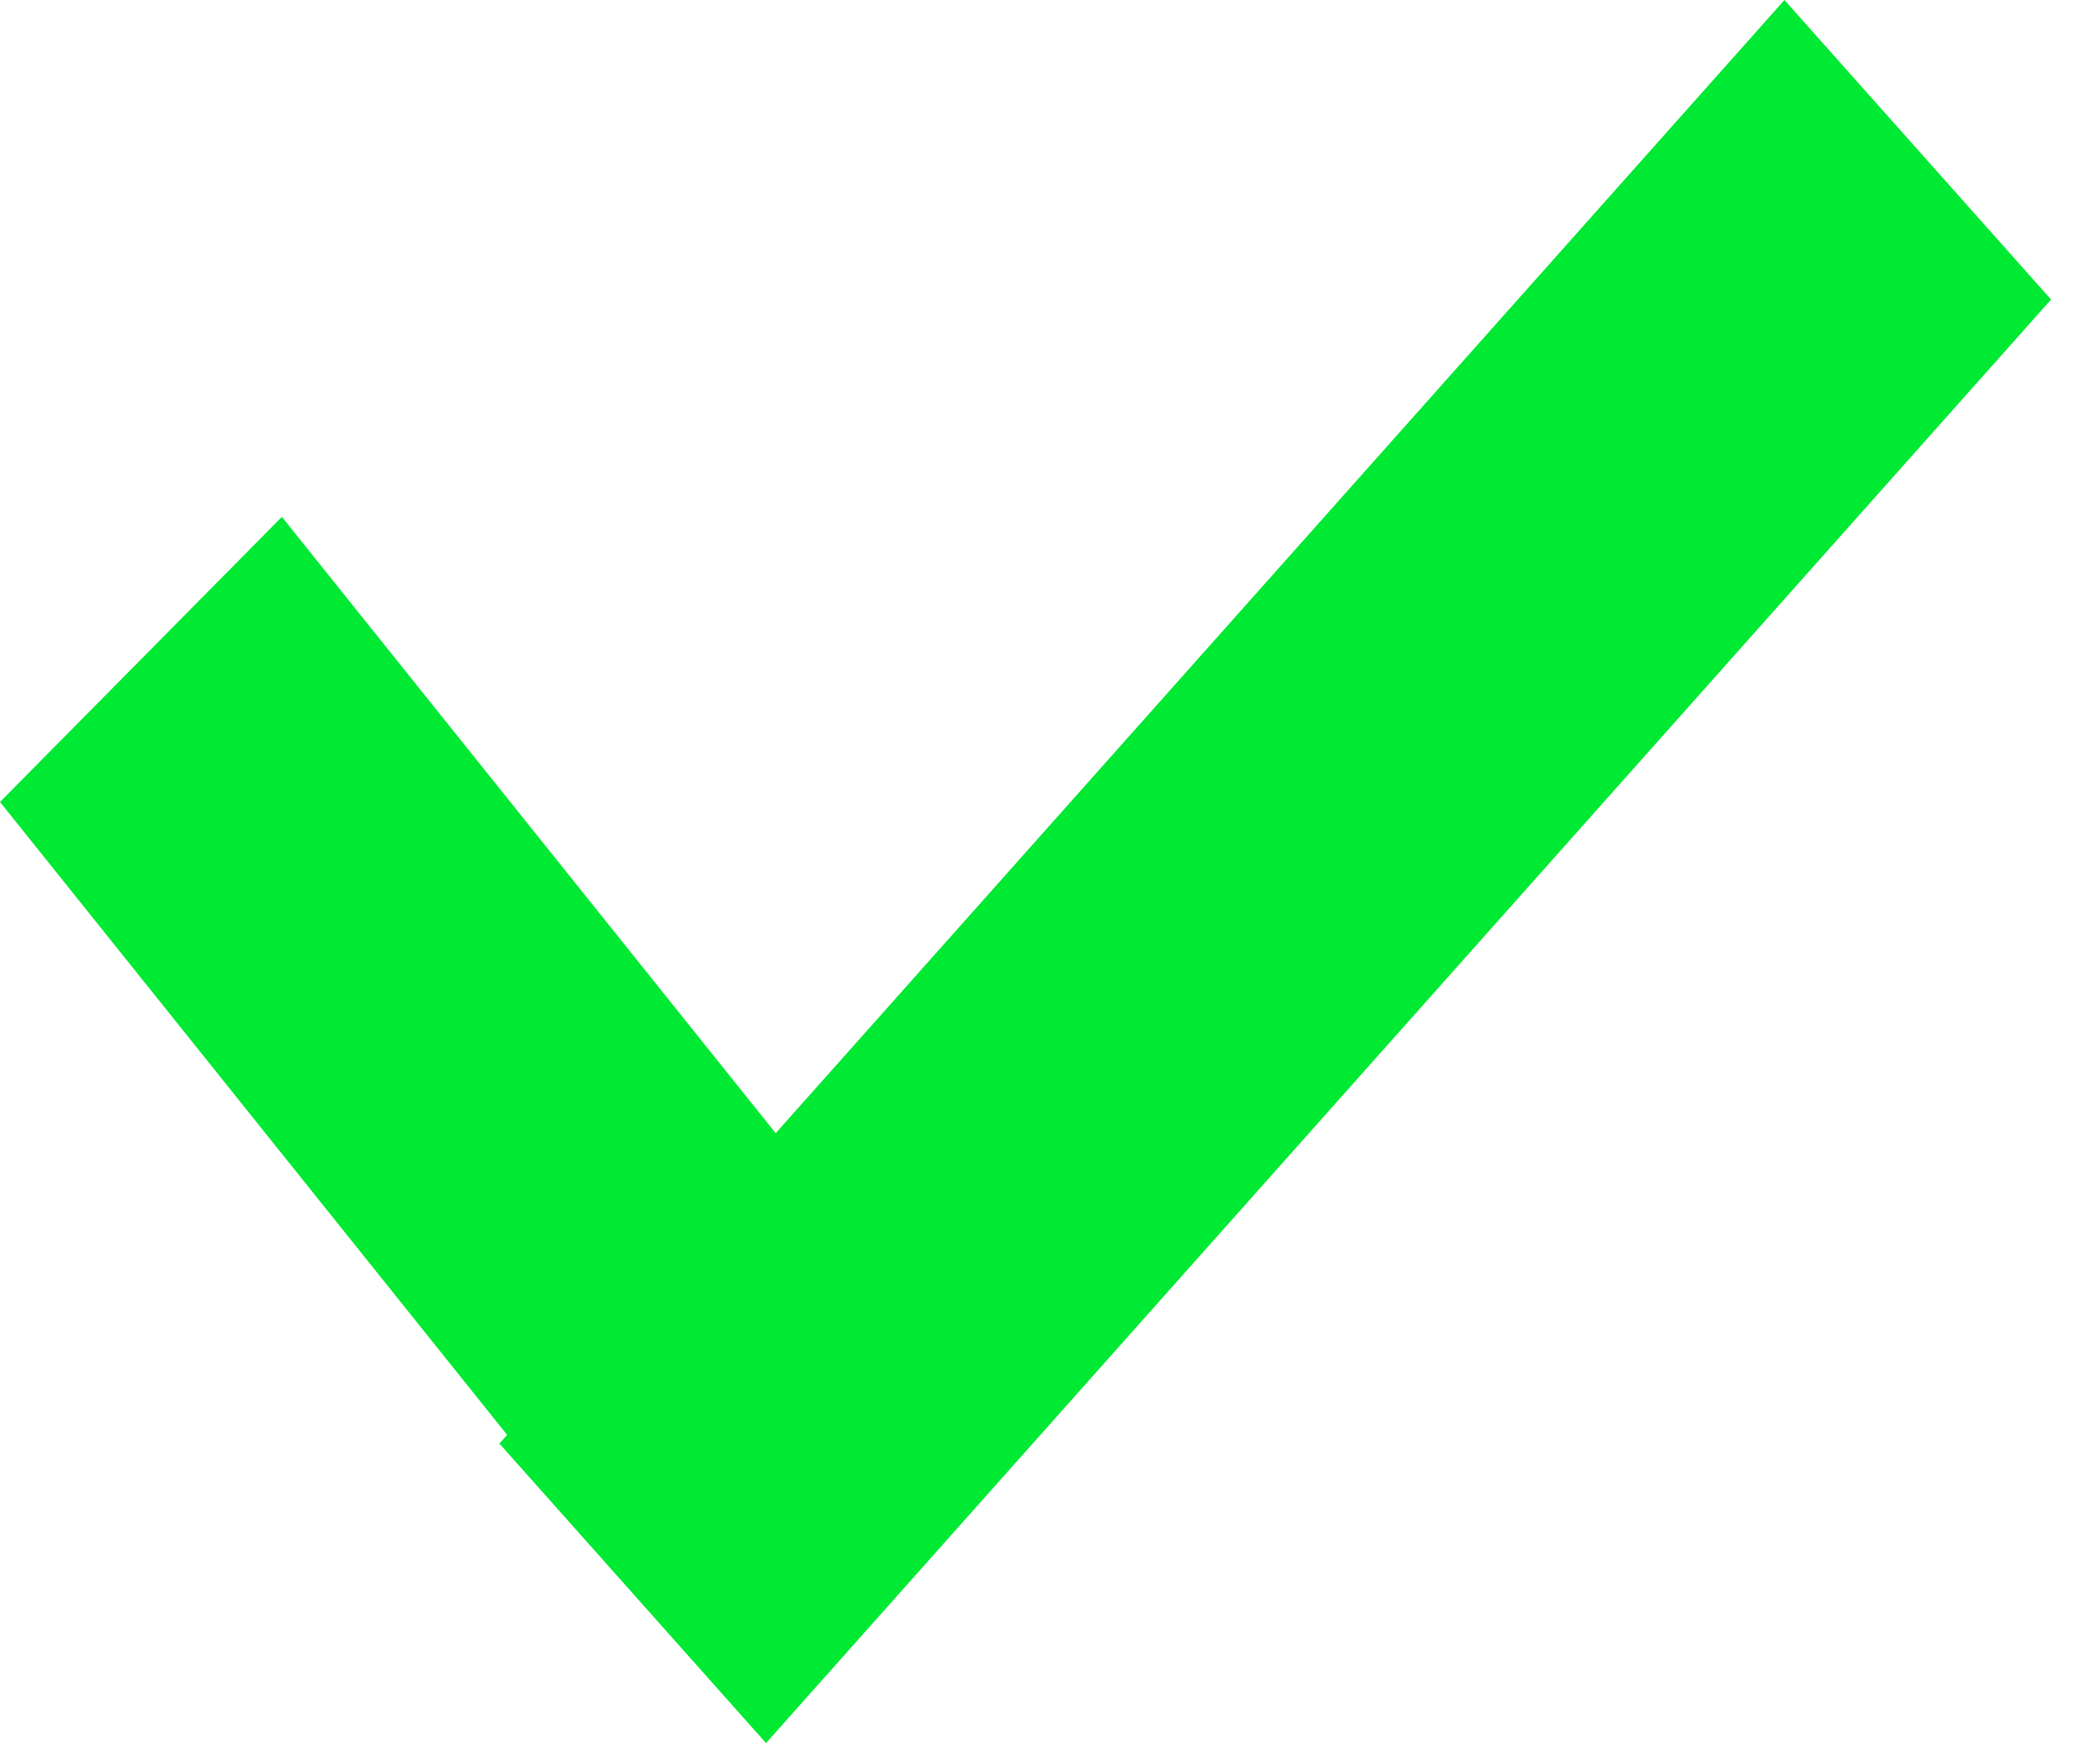 <svg width="26" height="22" viewBox="0 0 26 22" fill="none" xmlns="http://www.w3.org/2000/svg">
<line y1="-2.5" x2="12.813" y2="-2.5" transform="matrix(0.625 0.78 -0.703 0.711 0 10)" stroke="#00E933" stroke-width="5"/>
<line y1="-2.5" x2="24.097" y2="-2.5" transform="matrix(-0.665 0.747 -0.665 -0.747 22.252 0)" stroke="#00E933" stroke-width="5"/>
</svg>
